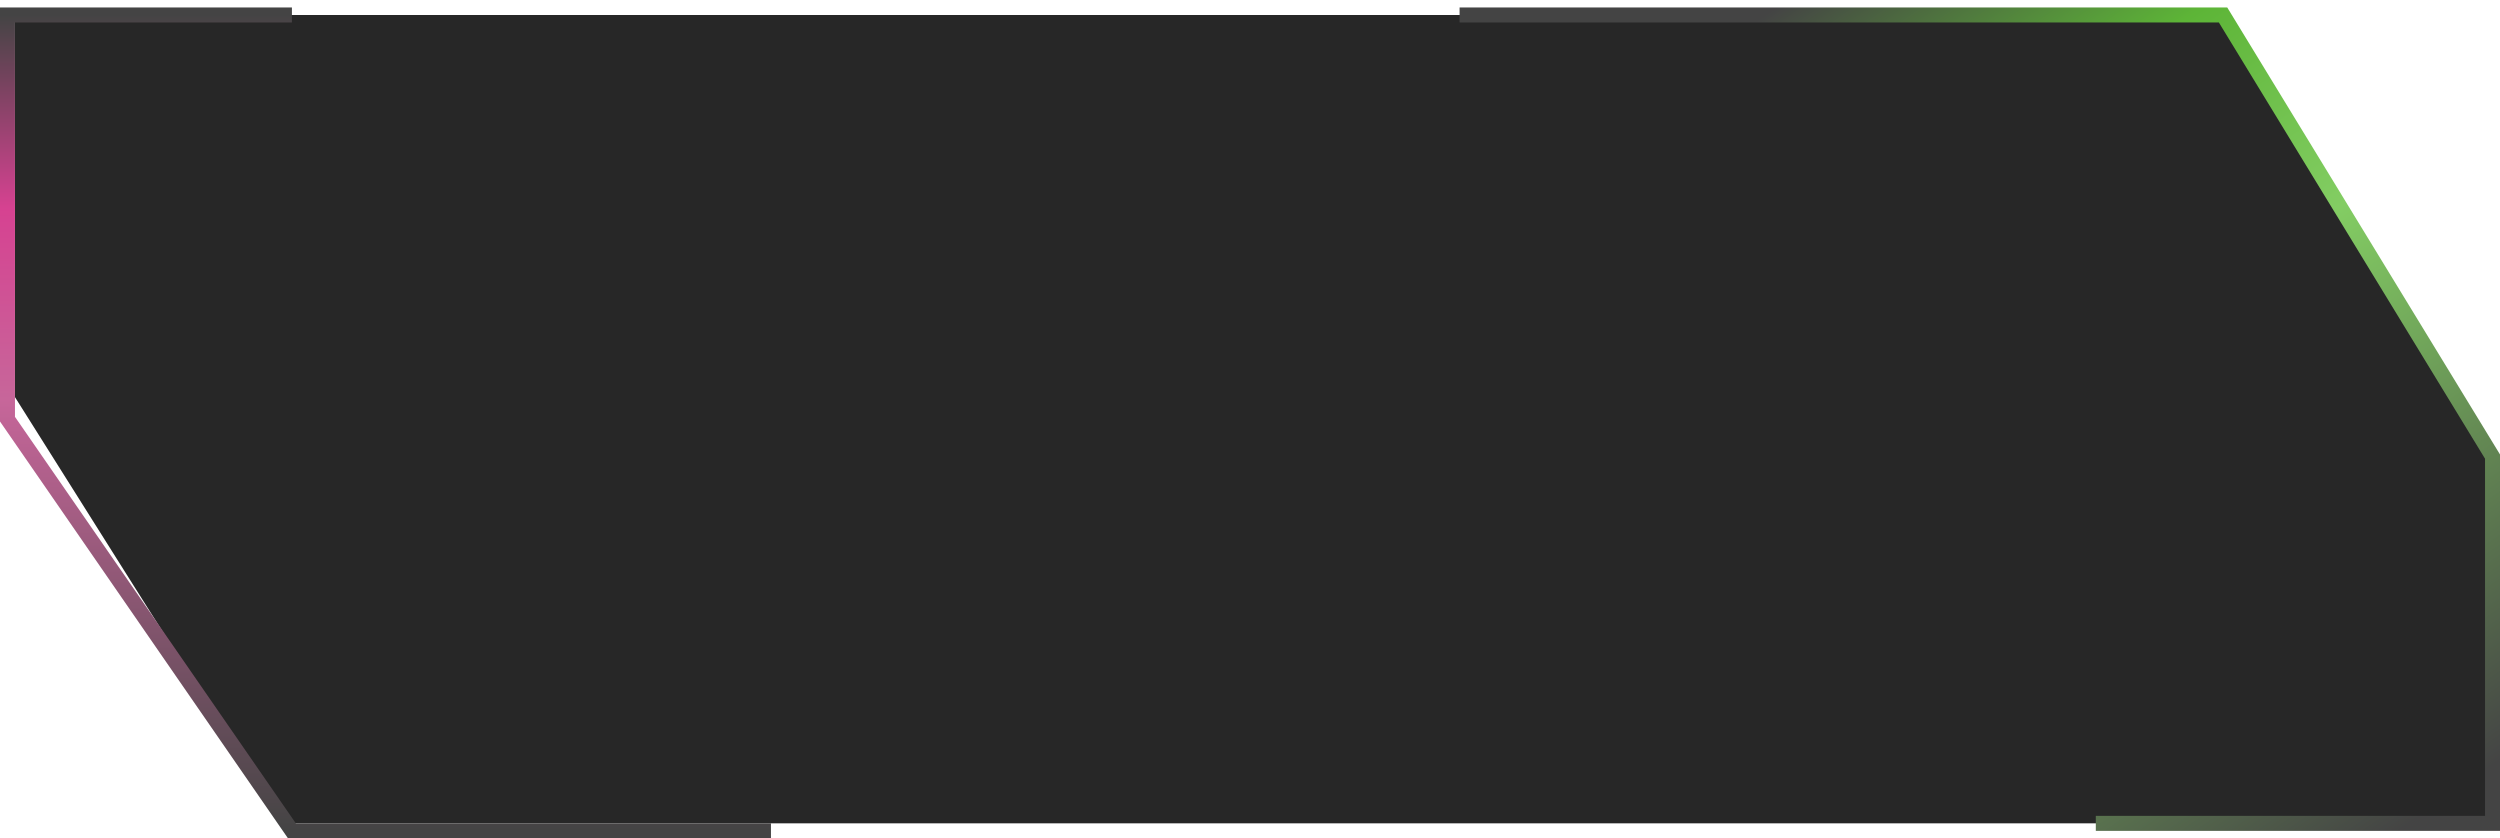 <?xml version="1.0" encoding="UTF-8"?> <svg xmlns="http://www.w3.org/2000/svg" width="167" height="56" viewBox="0 0 167 56" fill="none"> <path d="M1 26.527V1H148.574L167 31.716V55H18.927L1 26.527Z" fill="#272727"></path> <path d="M51.5 55.5H19.5L0.5 28V1H19.5" stroke="url(#paint0_linear_1172_651)"></path> <path d="M140 55H166.5V30.5L148.5 1H97.5" stroke="url(#paint1_linear_1172_651)"></path> <defs> <linearGradient id="paint0_linear_1172_651" x1="26" y1="1" x2="26" y2="55.5" gradientUnits="userSpaceOnUse"> <stop stop-color="#444444"></stop> <stop offset="0.237" stop-color="#D64291"></stop> <stop offset="0.471" stop-color="#C7669A"></stop> <stop offset="1" stop-color="#444444"></stop> </linearGradient> <linearGradient id="paint1_linear_1172_651" x1="121.5" y1="-1.5" x2="161" y2="55" gradientUnits="userSpaceOnUse"> <stop stop-color="#444444"></stop> <stop offset="0.237" stop-color="#5DB537"></stop> <stop offset="0.471" stop-color="#83CD63"></stop> <stop offset="1" stop-color="#444444"></stop> </linearGradient> </defs> </svg> 